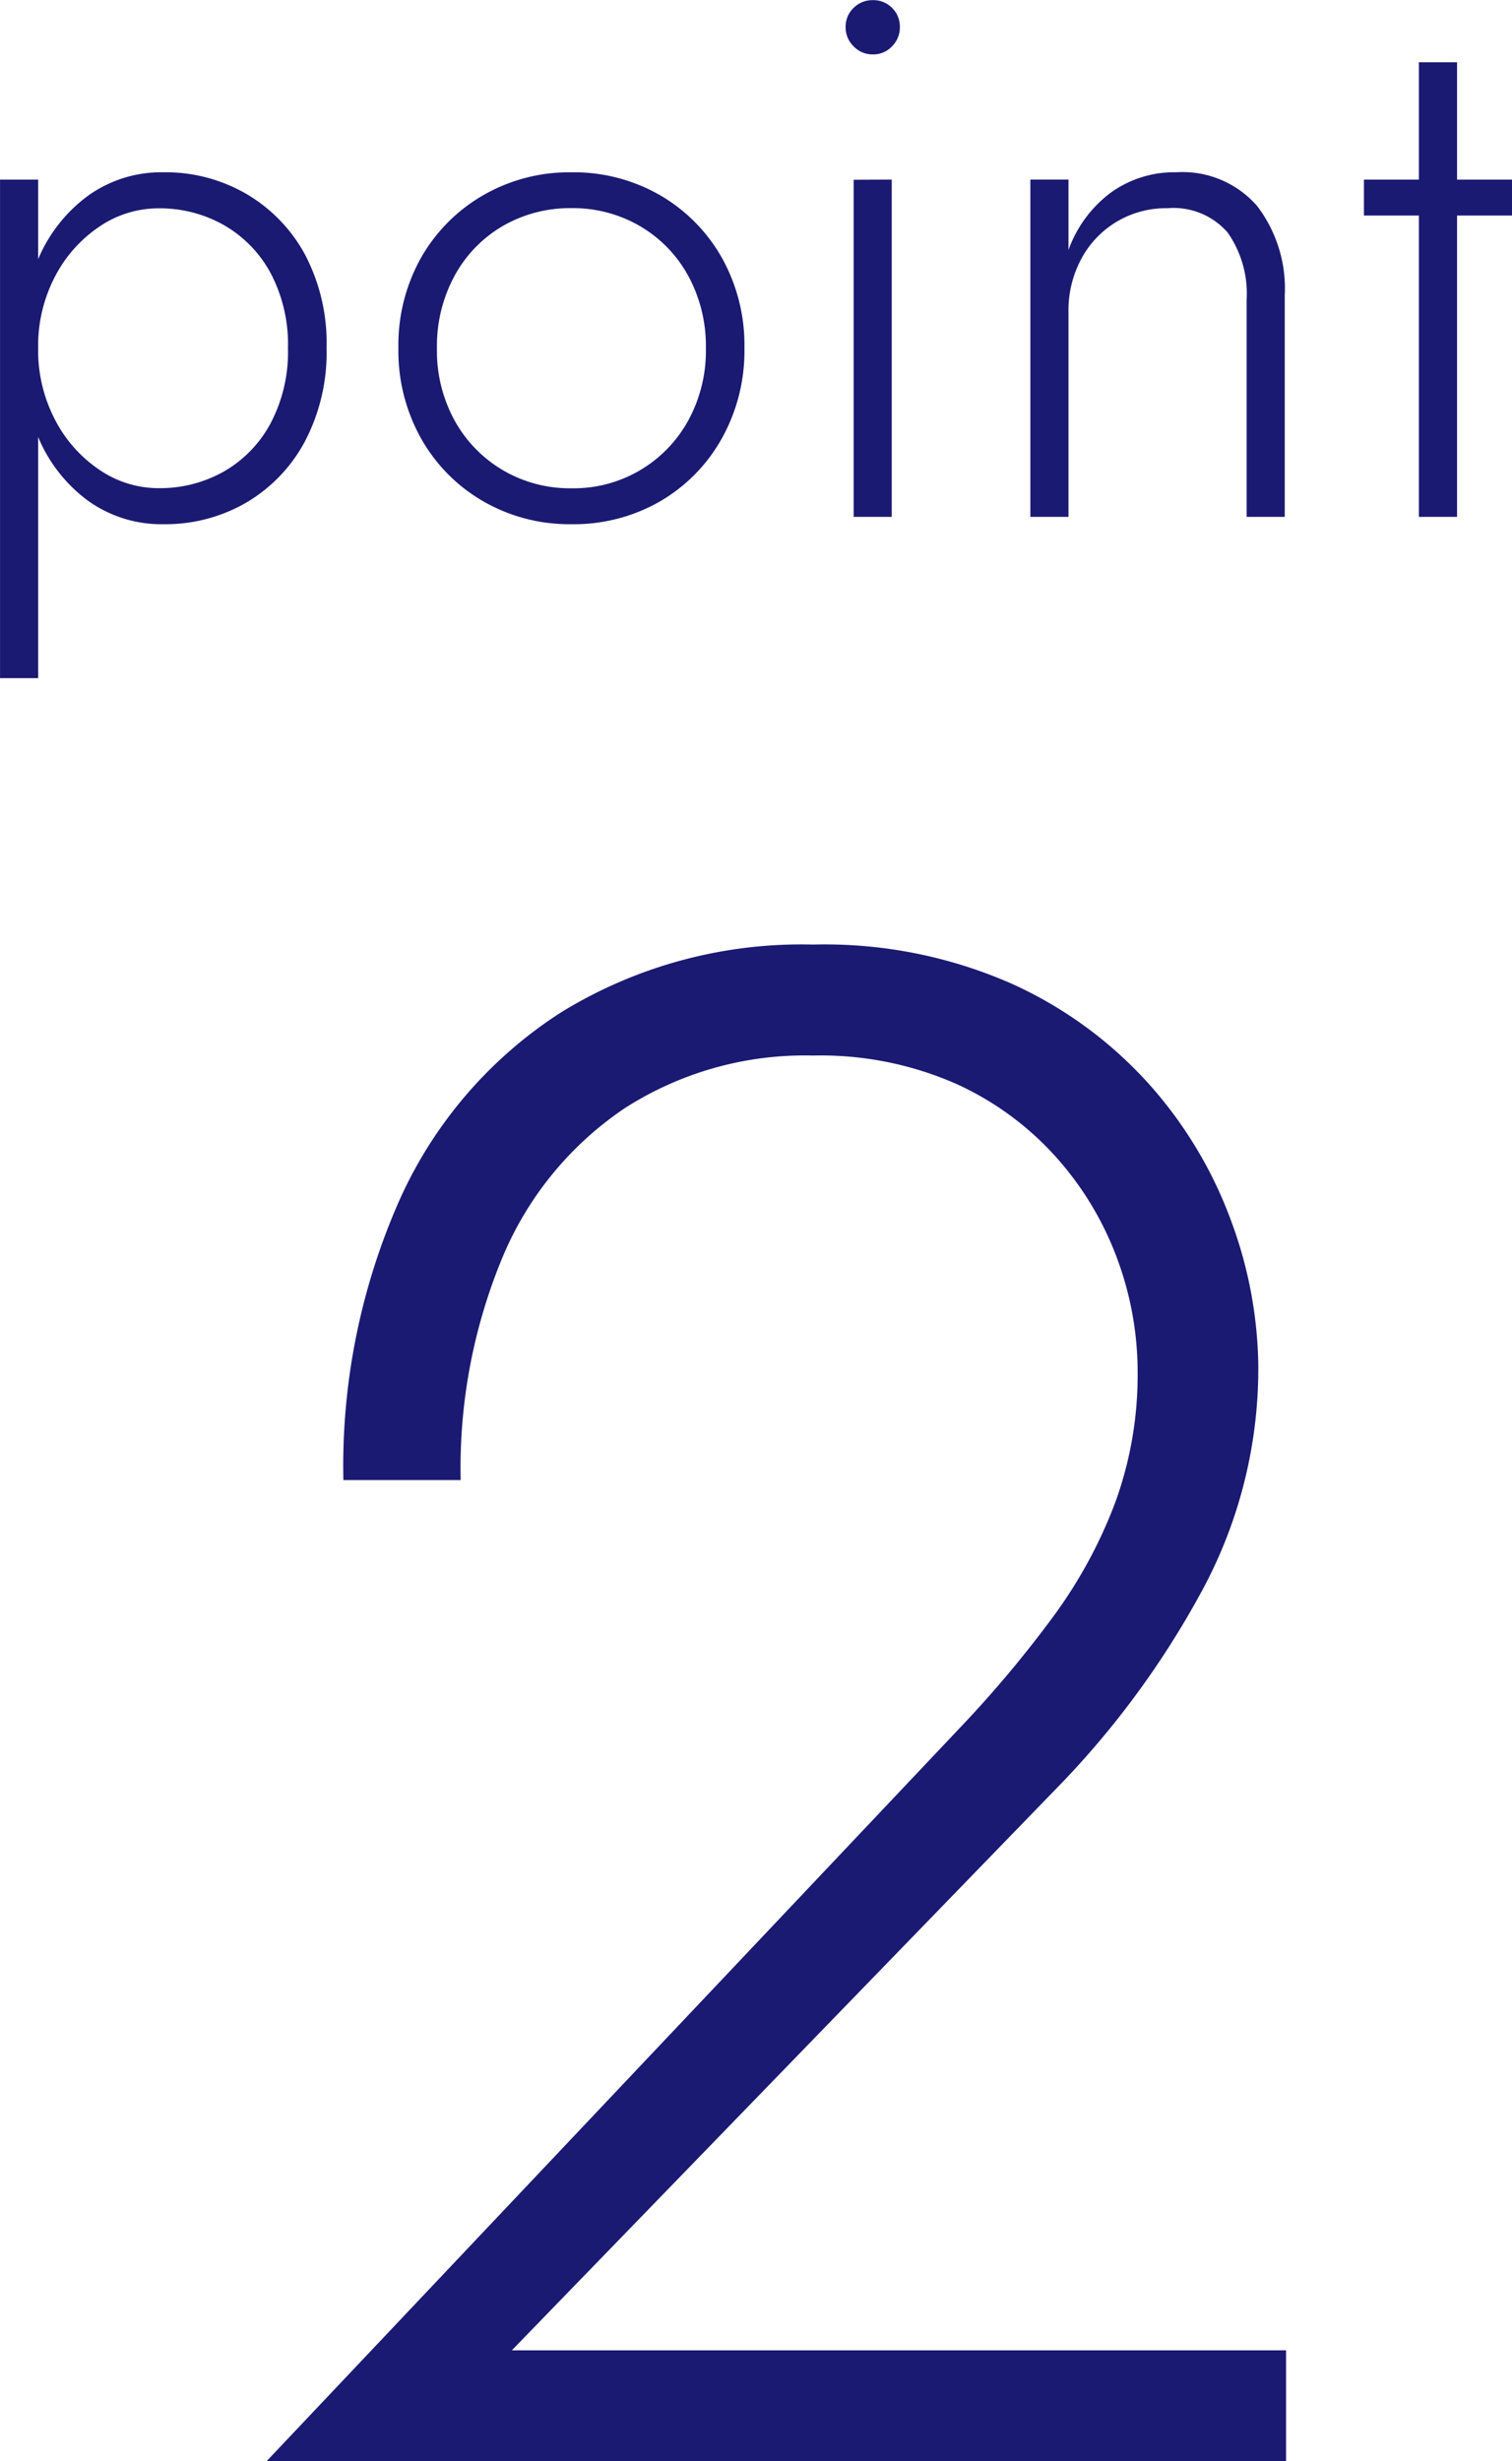 <svg xmlns="http://www.w3.org/2000/svg" width="41.857" height="68.132" viewBox="0 0 41.857 68.132">
  <g id="グループ_81" data-name="グループ 81" transform="translate(-241 -2133.245)">
    <path id="パス_2915" data-name="パス 2915" d="M-9.93,11.018v-13.8h-1.055v13.8Zm7.984-9.133a5.263,5.263,0,0,0-.6-2.6A4.333,4.333,0,0,0-4.177-2.393a4.448,4.448,0,0,0-2.275-.593,3.483,3.483,0,0,0-2.08.637A4.189,4.189,0,0,0-9.916-.613a6.038,6.038,0,0,0-.493,2.5,6.056,6.056,0,0,0,.493,2.488A4.178,4.178,0,0,0-8.532,6.119a3.483,3.483,0,0,0,2.08.637,4.448,4.448,0,0,0,2.275-.593A4.315,4.315,0,0,0-2.551,4.475,5.278,5.278,0,0,0-1.946,1.885Zm-1.068,0A4.232,4.232,0,0,1-3.5,3.972,3.371,3.371,0,0,1-4.793,5.3a3.6,3.6,0,0,1-1.8.459,2.9,2.9,0,0,1-1.628-.5,3.728,3.728,0,0,1-1.234-1.38A4.146,4.146,0,0,1-9.93,1.885,4.146,4.146,0,0,1-9.459-.108a3.728,3.728,0,0,1,1.234-1.38,2.9,2.9,0,0,1,1.628-.5,3.6,3.6,0,0,1,1.8.459A3.378,3.378,0,0,1-3.5-.205,4.226,4.226,0,0,1-3.014,1.885Zm3.057,0A4.953,4.953,0,0,0,.676,4.392,4.623,4.623,0,0,0,2.4,6.127a4.765,4.765,0,0,0,2.433.629,4.781,4.781,0,0,0,2.449-.629A4.616,4.616,0,0,0,8.991,4.392a4.966,4.966,0,0,0,.631-2.506A4.951,4.951,0,0,0,8.991-.631,4.637,4.637,0,0,0,7.278-2.356a4.781,4.781,0,0,0-2.449-.629A4.765,4.765,0,0,0,2.4-2.356,4.644,4.644,0,0,0,.676-.631,4.938,4.938,0,0,0,.043,1.885Zm1.067,0A4.072,4.072,0,0,1,1.6-.124,3.553,3.553,0,0,1,2.935-1.5a3.708,3.708,0,0,1,1.9-.493,3.674,3.674,0,0,1,1.9.5A3.578,3.578,0,0,1,8.066-.12a4.063,4.063,0,0,1,.489,2.007,4.019,4.019,0,0,1-.489,2A3.614,3.614,0,0,1,4.837,5.762a3.66,3.66,0,0,1-1.9-.5A3.633,3.633,0,0,1,1.6,3.888,4.017,4.017,0,0,1,1.11,1.887ZM12.423-7a.727.727,0,0,0,.221.526.716.716,0,0,0,.53.225.711.711,0,0,0,.536-.225A.737.737,0,0,0,13.925-7a.727.727,0,0,0-.215-.536.727.727,0,0,0-.536-.215.733.733,0,0,0-.53.215A.717.717,0,0,0,12.423-7Zm.223,4.221V6.553H13.7V-2.783ZM23.525.546V6.553H24.58V.424a3.766,3.766,0,0,0-.769-2.482,2.737,2.737,0,0,0-2.235-.928,3,3,0,0,0-1.812.564A3.415,3.415,0,0,0,18.593-.834V-2.783H17.538V6.553h1.055V.871a3.006,3.006,0,0,1,.351-1.453,2.65,2.65,0,0,1,2.389-1.409A1.983,1.983,0,0,1,23-1.317,2.951,2.951,0,0,1,23.525.546Zm3.247-3.328v.994h4.1v-.994ZM28.294-6.03V6.553H29.35V-6.03Z" transform="translate(251.986 2141)" fill="#1a1a73"/>
    <path id="パス_2914" data-name="パス 2914" d="M-8.048,19.227H20.174v-3.07H-1.258L13.821.6a24.508,24.508,0,0,0,3.967-5.361,12.921,12.921,0,0,0,1.618-6.305,11.879,11.879,0,0,0-.708-3.92,11.764,11.764,0,0,0-2.208-3.785,11.449,11.449,0,0,0-3.838-2.87,12.835,12.835,0,0,0-5.573-1.116,12.707,12.707,0,0,0-6.949,1.86,12.007,12.007,0,0,0-4.493,5.2A18.165,18.165,0,0,0-5.922-7.933h3.247a15.187,15.187,0,0,1,1.169-6.193,9.281,9.281,0,0,1,3.371-4.1,9.224,9.224,0,0,1,5.214-1.459,9.3,9.3,0,0,1,3.979.791,8.323,8.323,0,0,1,2.8,2.078A8.766,8.766,0,0,1,15.522-14a9.014,9.014,0,0,1,.543,3.046,10.33,10.33,0,0,1-.62,3.643A13.1,13.1,0,0,1,13.733-4.16a32,32,0,0,1-2.5,2.993Z" transform="translate(256.428 2182.15)" fill="#1a1a73"/>
  </g>
</svg>
